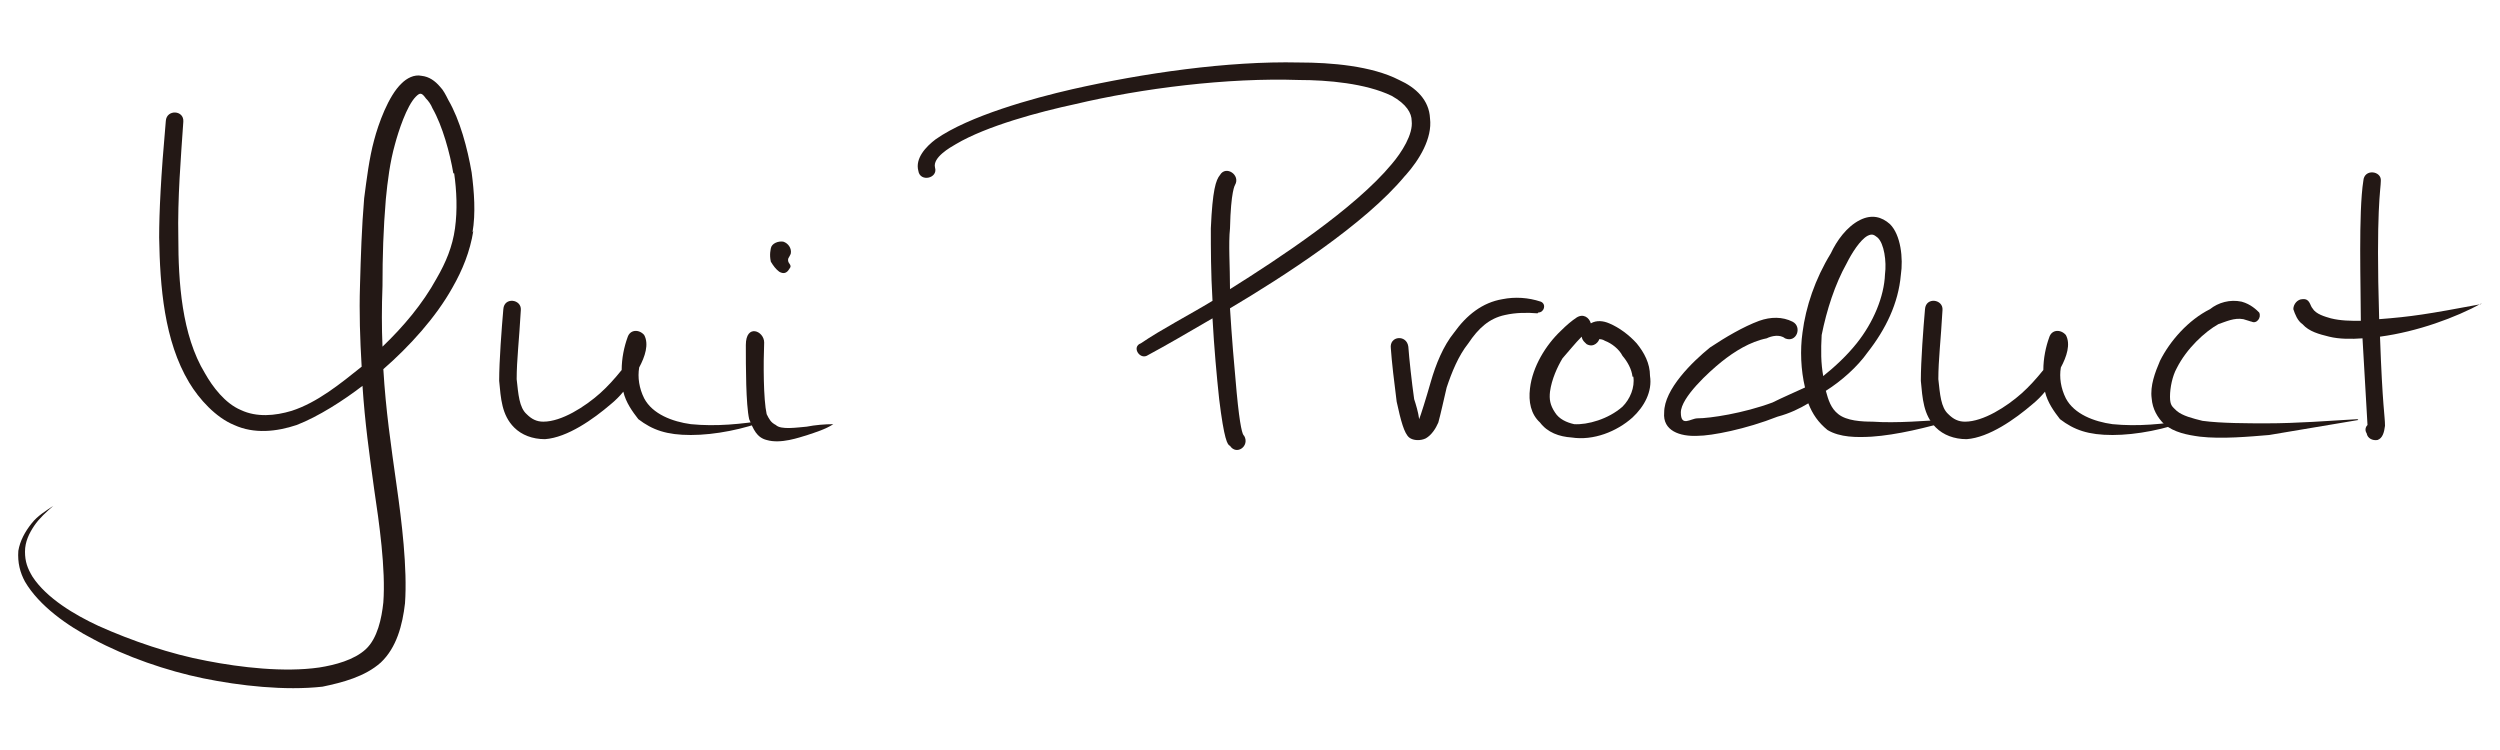 <?xml version="1.0" encoding="UTF-8"?>
<svg xmlns="http://www.w3.org/2000/svg" version="1.1" viewBox="0 0 300 90">
  <defs>
    <style>
      .cls-1 {
        fill: #231815;
      }

      .cls-2 {
        fill: none;
      }
    </style>
  </defs>
  <!-- Generator: Adobe Illustrator 28.7.1, SVG Export Plug-In . SVG Version: 1.2.0 Build 142)  -->
  <g>
    <g id="_レイヤー_1" data-name="レイヤー_1">
      <g>
        <g>
          <path class="cls-1" d="M56.8,27.7c-.4,2.5-1.3,4.7-2.5,6.8-2,3.6-5.2,7.1-8.3,9.8.3,5,.9,9,1.6,14,.6,4.2,1.3,9.9,1,14.1-.3,2.6-1,5.3-2.9,7.1-1.9,1.7-4.6,2.4-7,2.9-4.5.5-9.9-.1-14.3-1-4.4-.9-9.3-2.6-13.2-4.7-3.1-1.6-6.5-4-8.2-6.9-.6-1.1-.9-2.3-.8-3.7.2-1.2.8-2.3,1.6-3.3.7-.9,1.7-1.5,2.6-2.1-.8.7-1.7,1.5-2.3,2.4-.6.9-1.1,1.9-1.1,3.1s.3,2,.9,3c1.7,2.6,5.1,4.6,7.9,5.9,4,1.8,8.7,3.4,13,4.2,4.1.8,9.3,1.4,13.5.8,1.9-.3,4.2-.9,5.6-2.2,1.4-1.3,1.9-3.7,2.1-5.6.3-4-.5-9.6-1.1-13.6-.6-4.4-1.1-7.9-1.4-12.4-2.2,1.7-5.3,3.7-7.9,4.7-2.4.8-5.1,1.1-7.5,0-2.2-.9-4.2-3.1-5.4-5.1-3-5-3.5-11.5-3.6-17.4,0-3,.2-7.3.8-14,.1-1.4,2.2-1.3,2.1.1-.3,4.4-.7,9.2-.6,13.9,0,5.3.4,11.7,3.2,16.3.9,1.6,2.4,3.6,4.3,4.4,1.9.9,4.1.7,6.1.1,3.1-1,5.9-3.3,8.4-5.3-.2-3.4-.3-6.5-.2-9.7.1-3.6.2-6.9.5-10.5.3-2.3.6-4.8,1.2-7,.5-1.9,1.7-5.3,3.3-6.8.6-.6,1.5-1.1,2.4-.9.9.1,1.6.6,2.2,1.3.4.4.7,1,1,1.6,1.4,2.4,2.3,5.8,2.8,8.7.3,2.3.5,4.9.1,7.2ZM54.4,20.8c-.4-2.4-1.3-5.7-2.5-7.8-.2-.5-.5-.9-.8-1.2-.5-.7-.7-.7-1.2-.2-1.1,1.1-2.1,4.2-2.5,5.7-.6,2.1-.9,4.5-1.1,6.6-.3,3.6-.4,6.8-.4,10.4-.1,2.6-.1,5,0,7.3,2.5-2.4,4.8-5.1,6.5-8.2,1.1-1.9,1.9-3.8,2.2-6,.3-2.2.2-4.5-.1-6.6Z"/>
          <path class="cls-1" d="M92.1,50.4c-2.8,1.1-6.3,1.8-9.2,1.8s-4.6-.6-6.3-1.9c-.7-.9-1.5-2-1.8-3.3-.4.5-1,1.1-1.5,1.5-2.1,1.8-5.2,4-7.9,4.2-1.5,0-2.8-.5-3.7-1.4-1.5-1.5-1.6-3.5-1.8-5.6,0-2.4.3-6.3.5-8.6.1-1.5,2.2-1.2,2.1.1-.2,3.6-.5,6-.5,8.3.2,1.8.3,3.4,1.2,4.2.6.6,1.2.9,2,.9,2.2,0,5-1.8,6.8-3.4.9-.8,1.8-1.8,2.6-2.8,0-1.4.3-2.8.7-3.9.3-1,1.4-1,2-.3.6,1.1.1,2.6-.6,3.9-.2,1.2,0,2.5.6,3.7,1,1.9,3.4,2.8,5.6,3.1,3,.3,6.1,0,9.1-.5Z"/>
          <path class="cls-1" d="M100,50.9c-.9.6-2.2,1-3.1,1.3-1,.3-3.2,1.1-4.9.6-1.2-.3-1.6-1.3-2.1-2.5-.4-1.8-.4-6.3-.4-8.9s2.2-1.7,2.2-.3c-.1,2.5-.1,6.8.3,8.6.3.6.5,1,1.1,1.3.6.6,2.5.3,3.7.2,1-.2,2.2-.3,3.2-.3ZM92.5,29.8c.1-.6.9-.9,1.5-.8.6.2,1,.8.9,1.4,0,.1-.3.6-.3.6-.2.7.6.7.1,1.3-.3.5-.7.6-1.2.3-.4-.3-.7-.7-1-1.2-.2-.9,0-1.5,0-1.6Z"/>
          <path class="cls-1" d="M168.6,21.1c-4.8,5.8-14.6,12.1-21,15.9.2,3.3.5,6.9.8,10.1.4,4.2.7,5.1.9,5.2.7,1.2-.9,2.4-1.7,1.2-.3-.1-.7-.7-1.3-5.6-.3-2.8-.6-6.1-.8-9.7-3.1,1.8-5.3,3.1-7.9,4.5-.9.4-1.8-1.1-.7-1.5,2.5-1.7,5.8-3.4,8.6-5.1-.2-3.4-.2-6.2-.2-8.7.2-4.6.6-5.8,1.1-6.4.7-1.2,2.5,0,1.8,1.2,0,0-.5.7-.6,5.2-.2,1.9,0,4.4,0,7.3,5.9-3.7,15-9.7,19.4-15,1.2-1.4,2.6-3.6,2.4-5.2,0-.9-.6-2-2.4-3-3.1-1.5-7.7-1.9-11.1-1.9-8.6-.3-18.9,1-26.9,2.9-4.2.9-10.6,2.6-14.3,4.8-.7.4-2.8,1.6-2.5,2.8.4,1.3-1.8,1.8-2,.4-.4-1.5.9-2.9,2.1-3.8,4-2.8,11.6-4.9,16.4-6,8.4-1.9,18.6-3.4,27.2-3.2,3.8,0,8.7.4,12,2.1,2,.9,3.6,2.4,3.7,4.6.3,2.4-1.3,5-2.9,6.8Z"/>
          <path class="cls-1" d="M184.5,37.6c-1.2-.1-2.6-.1-3.9.2-1.9.4-3.2,1.6-4.4,3.4-1.2,1.5-2,3.5-2.6,5.3-.4,1.7-.7,3.1-1,4.2-.3.7-.8,1.5-1.5,1.9-.6.3-1.5.3-2-.1-.6-.5-1-2-1.5-4.3-.3-2.3-.6-4.9-.7-6.4-.2-1.5,1.9-1.7,2.1-.2.1,1.4.4,4.2.7,6.3.2.6.5,1.6.6,2.4.2-.5.8-2.4,1.4-4.5.6-2.1,1.5-4.3,2.8-5.9,1.5-2.1,3.4-3.6,5.8-4,1.5-.3,3.1-.2,4.6.3.7.3.4,1.3-.3,1.3Z"/>
          <path class="cls-1" d="M195.9,50.1c-1.9,1.7-4.7,2.8-7.3,2.4-1.5-.1-2.9-.6-3.8-1.8-1.1-1-1.4-2.5-1.2-4.1.3-2.6,1.9-5.2,3.7-6.9.7-.7,1.3-1.2,1.9-1.6.8-.5,1.5,0,1.7.7.7-.4,1.5-.3,2.2,0,1.2.5,2.4,1.4,3.3,2.4.9,1.1,1.6,2.4,1.6,3.9.3,1.9-.7,3.7-2.1,5ZM195.9,45.2c-.1-.9-.6-1.8-1.2-2.5-.4-.8-1.3-1.5-2.1-1.8-.3-.2-.6-.2-.7-.2,0,.2-.6,1.1-1.5.6-.3-.3-.5-.4-.6-.9-.8.8-1.5,1.7-2.3,2.6-.6,1-1.3,2.5-1.5,4-.1.9,0,1.6.6,2.5.5.8,1.4,1.2,2.3,1.4,1.6.1,4.1-.6,5.8-2.1.9-.9,1.5-2.3,1.3-3.6Z"/>
          <path class="cls-1" d="M234.3,50.4c-3,.9-6.7,1.8-9.7,2-1.8.1-3.8.1-5.3-.8-1.1-.9-1.8-1.9-2.3-3.2-1,.6-2.2,1.2-3.7,1.6-3.8,1.5-7.9,2.3-9.6,2.3-2.1.1-4.2-.6-4-2.8,0-2.8,3.4-6.1,5.5-7.8,1.8-1.2,4-2.5,5.9-3.2,1.4-.5,2.8-.5,4,.1,1.2.6.5,2.6-.9,2-.6-.5-1.6-.3-2.2,0-2,.4-3.9,1.6-5.4,2.8-1.5,1.2-4.9,4.3-4.9,6.1s1.2.7,2,.7c1.5,0,5.5-.6,9-1.9,1.2-.6,2.6-1.2,3.9-1.8-.5-2.1-.6-4.5-.3-6.6.4-3.1,1.5-6.4,3.4-9.5.7-1.5,1.9-3.2,3.5-4,1.4-.7,2.6-.4,3.6.5,1.3,1.3,1.6,4.1,1.3,6.1-.3,3.4-1.8,6.5-4,9.3-1.2,1.7-3.1,3.4-5,4.6.3,1.1.6,2.1,1.5,2.8,1,.8,2.8.9,4.1.9,2.8.2,6.4-.1,9.7-.3ZM218.7,45.2c1.5-1.2,2.9-2.5,4.1-4,2-2.5,3.3-5.6,3.4-8.3.2-1.5-.1-3.7-.9-4.4-.4-.3-.6-.5-1.2-.2-.9.5-1.9,2.1-2.5,3.3-1.4,2.5-2.4,5.6-3,8.6-.1,1.8-.1,3.4.2,5Z"/>
          <path class="cls-1" d="M262.7,50.4c-2.8,1.1-6.3,1.8-9.2,1.8s-4.6-.6-6.3-1.9c-.7-.9-1.5-2-1.8-3.3-.4.5-1,1.1-1.5,1.5-2.1,1.8-5.2,4-7.9,4.2-1.5,0-2.8-.5-3.7-1.4-1.5-1.5-1.6-3.5-1.8-5.6,0-2.4.3-6.3.5-8.6.1-1.5,2.2-1.2,2.1.1-.2,3.6-.5,6-.5,8.3.2,1.8.3,3.4,1.2,4.2.6.6,1.2.9,2,.9,2.2,0,5-1.8,6.8-3.4.9-.8,1.8-1.8,2.6-2.8,0-1.4.3-2.8.7-3.9.3-1,1.4-1,2-.3.6,1.1.1,2.6-.6,3.9-.2,1.2,0,2.5.6,3.7,1,1.9,3.4,2.8,5.6,3.1,3,.3,6.1,0,9.1-.5Z"/>
          <path class="cls-1" d="M283,50.4c-3.7.6-7,1.2-10.7,1.8-2.4.2-5.7.5-8.3.2-1.5-.2-3.1-.5-4.3-1.5-.8-.8-1.4-1.8-1.5-3.1-.2-1.5.4-3.1,1-4.5,1.2-2.4,3.4-4.9,6-6.2,1-.8,2.4-1.2,3.8-.9,1.1.3,1.8,1,2.1,1.3.3.6-.3,1.4-.9,1.1-.1,0-.6-.2-1-.3-1.1-.2-2.1.3-3,.6-1.6.9-3.8,2.9-5,5.3-.5.9-.8,2.3-.8,3.4s.3,1.2.8,1.7c.7.6,1.9.9,3.1,1.2,2.2.3,5.5.3,7.7.3,3.6,0,7.5-.3,10.9-.5Z"/>
          <path class="cls-1" d="M297.8,36.4c-3.1,1.7-7.7,3.4-12.2,4,.3,8.5.6,9.5.6,10.7-.1.8-.3,1.5-.9,1.7-.6.1-1.2-.2-1.3-.8-.2-.3-.2-.7.1-1,0,0-.4-7-.6-10.4-1.3.1-2.8.1-4-.2s-2.4-.6-3.2-1.5c-.6-.4-.9-1.2-1.1-1.8,0-.6.5-1.2,1.1-1.2.9-.1.9.8,1.2,1.1.4.7,1.5,1,2.2,1.2,1.2.3,2.4.3,3.6.3,0-4-.3-13,.3-16.8.1-1.5,2.2-1.2,2.1,0,0,1-.6,3.4-.2,16.6,3.9-.3,5.8-.6,12.2-1.8Z"/>
        </g>
        <rect class="cls-2" width="300" height="90"/>
      </g>
    </g>
  </g>
</svg>
